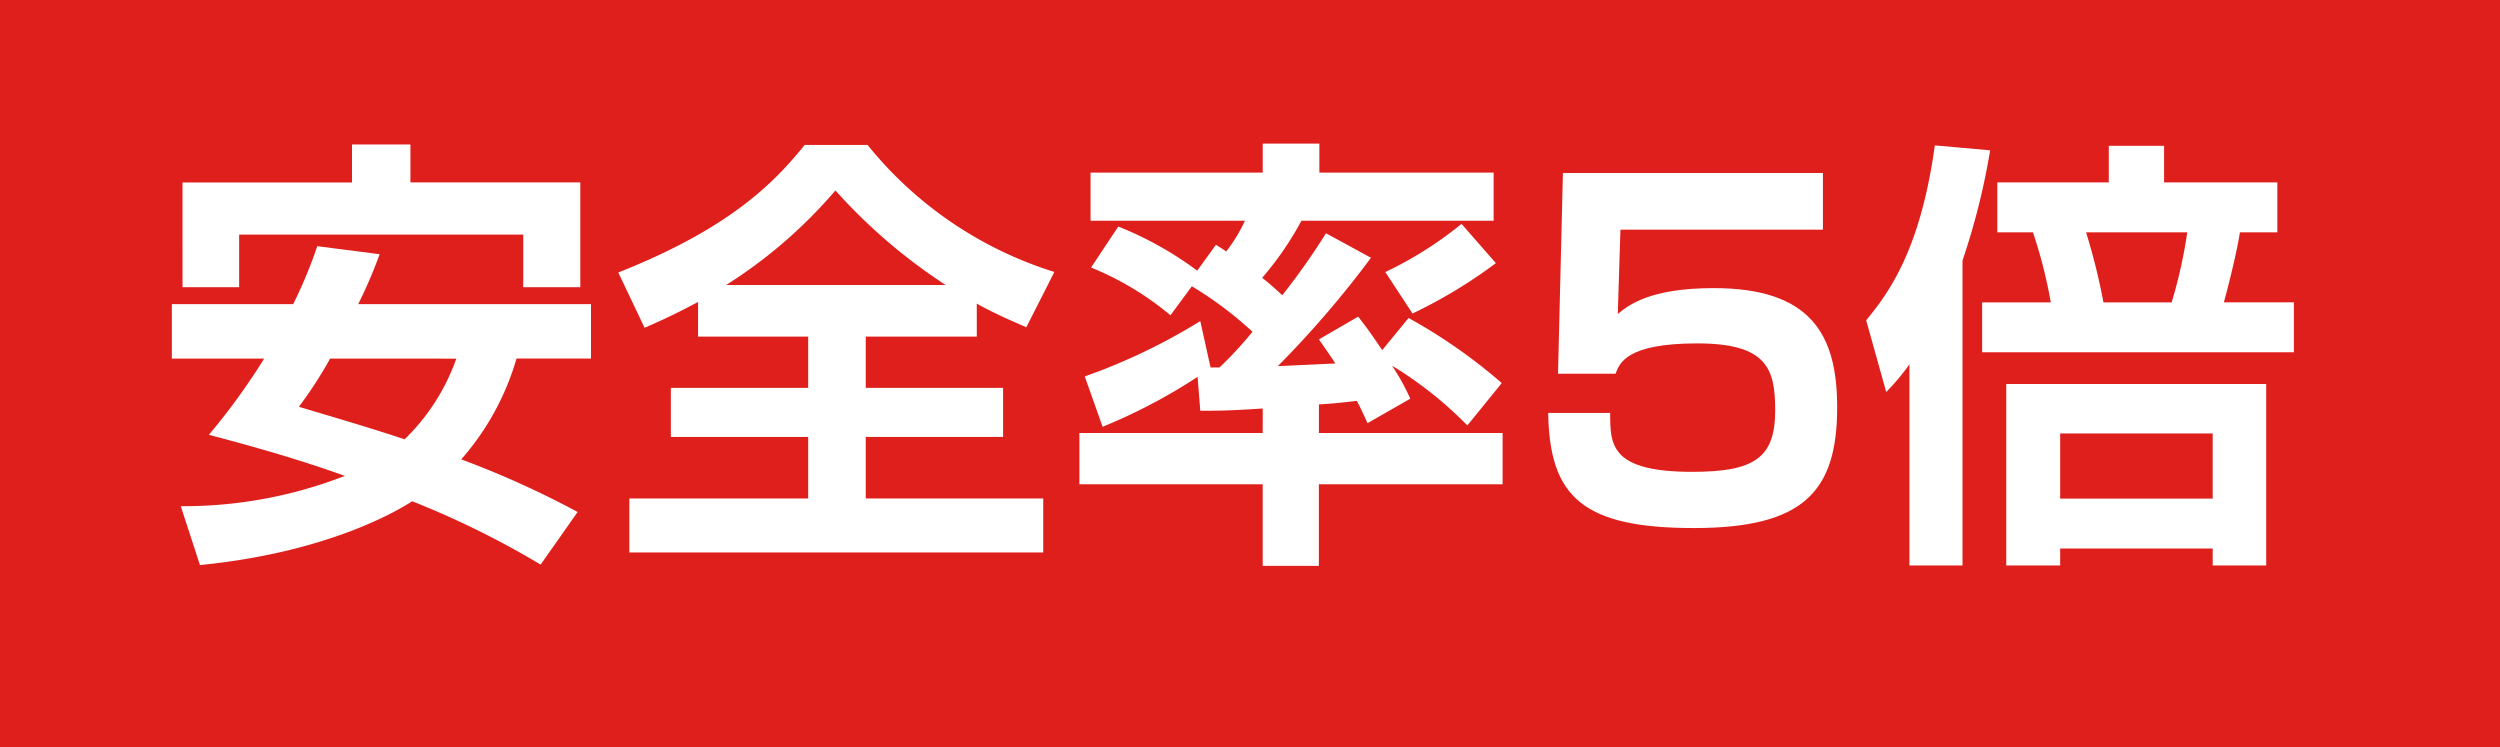 <svg xmlns="http://www.w3.org/2000/svg" width="167.273" height="50" viewBox="0 0 167.273 50">
  <g id="グループ_727" data-name="グループ 727" transform="translate(-1111.789 -83.067)">
    <rect id="長方形_409" data-name="長方形 409" width="167.273" height="50" transform="translate(1111.789 83.067)" fill="#df1f1c"/>
    <g id="グループ_726" data-name="グループ 726" transform="translate(1123.285 92.676)">
      <path id="パス_47186" data-name="パス 47186" d="M1131.949,95.668a31.171,31.171,0,0,1-1.434,3.341h15.576v3.641h-4.983a17.634,17.634,0,0,1-3.7,6.745,61.866,61.866,0,0,1,7.789,3.521l-2.476,3.52a59.393,59.393,0,0,0-8.594-4.238c-1.016.658-5.7,3.431-14.2,4.268l-1.284-3.939a29.731,29.731,0,0,0,10.981-2.029c-1.612-.566-4.087-1.432-9.1-2.746a44.049,44.049,0,0,0,3.7-5.1h-6.177V99.009h8.116a30.494,30.494,0,0,0,1.612-3.878Zm-13.189-4.8H1130.1V88.327h3.909v2.538h11.367v7.01h-3.819v-3.52h-19.008v3.52h-3.788Zm9.877,11.785a28.371,28.371,0,0,1-2.09,3.224c2.387.715,5.043,1.491,7.072,2.178a14.058,14.058,0,0,0,3.46-5.4Z" transform="translate(-1118.044 -88.268)" fill="#fff"/>
      <path id="パス_47187" data-name="パス 47187" d="M1139.638,98.847c-1.612.866-2.625,1.314-3.58,1.731l-1.761-3.7c7.55-2.985,10.5-6.089,12.472-8.535h4.207a26,26,0,0,0,12.5,8.5l-1.878,3.7c-.866-.388-1.911-.805-3.314-1.581v2.207h-7.429v3.431h9.189v3.281h-9.189v4.119h11.875v3.61h-27.692v-3.61h11.966v-4.119h-9.189v-3.281h9.189v-3.431h-7.37Zm16.561-1.134a36.949,36.949,0,0,1-7.372-6.324,32.245,32.245,0,0,1-7.309,6.324Z" transform="translate(-1104.425 -88.255)" fill="#fff"/>
      <path id="パス_47188" data-name="パス 47188" d="M1163.35,106.018c-2.3.151-3.016.151-4.178.151l-.18-2.268a37.264,37.264,0,0,1-6.355,3.341l-1.195-3.371a39.921,39.921,0,0,0,7.73-3.7l.686,3.1h.6a25.21,25.21,0,0,0,2.208-2.387,24.842,24.842,0,0,0-4.058-3.044l-1.432,1.941a19.878,19.878,0,0,0-5.311-3.194l1.82-2.744a23.272,23.272,0,0,1,5.282,2.953l1.253-1.731c.417.27.537.329.686.447a10.219,10.219,0,0,0,1.253-2.058H1151.83V90.234h11.52V88.295h3.79v1.939H1178.8v3.222h-12.86a21.286,21.286,0,0,1-2.626,3.819c.268.211.537.419,1.344,1.165a45.293,45.293,0,0,0,2.924-4.148l3.012,1.641a67.184,67.184,0,0,1-6.234,7.251q1.924-.088,3.849-.178c-.329-.507-.537-.807-1.1-1.61l2.626-1.524c.6.776.715.924,1.612,2.239l1.761-2.149a35.879,35.879,0,0,1,6.234,4.356l-2.3,2.834a25.813,25.813,0,0,0-5.041-4,14.9,14.9,0,0,1,1.222,2.209L1170.36,107c-.356-.8-.505-1.1-.715-1.491-.566.059-1.163.149-2.536.239v1.91H1179.4v3.431h-12.294v5.46h-3.758v-5.46h-12.264v-3.431h12.264Zm15.6-9.726a33.1,33.1,0,0,1-5.578,3.371l-1.821-2.775a25.016,25.016,0,0,0,5.1-3.222Z" transform="translate(-1090.358 -88.295)" fill="#fff"/>
      <path id="パス_47189" data-name="パス 47189" d="M1186.533,89.366v3.79h-13.549l-.177,5.641c.686-.568,2.117-1.731,6.414-1.731,6.5,0,8.265,3.1,8.265,7.967,0,5.609-2.207,8.087-9.579,8.087-7.488,0-9.667-2.119-9.756-7.7h4.146c0,2.119,0,3.939,5.492,3.939,4.148,0,5.549-.924,5.549-4.117,0-2.775-.537-4.477-5.222-4.477-4.714,0-5.192,1.314-5.46,2.031h-3.849l.329-13.43Z" transform="translate(-1076.058 -87.398)" fill="#fff"/>
      <path id="パス_47190" data-name="パス 47190" d="M1182.622,103.012a15.756,15.756,0,0,1-1.553,1.849l-1.342-4.8c1.581-1.91,3.639-4.8,4.595-11.7l3.7.329a46.433,46.433,0,0,1-1.849,7.37v20.408h-3.551Zm9.458-4.148a32.006,32.006,0,0,0-1.193-4.685H1188.5V90.837h7.46V88.389h3.7v2.448h7.578v3.341h-2.505c-.239,1.551-.9,4.058-1.073,4.685h4.685V102.2h-20.858V98.864Zm14.413,5.46v12.143h-3.58v-1.132h-10.206v1.132H1189.1V104.324Zm-13.786,3.312v4.356h10.206v-4.356Zm7.46-8.772a32.575,32.575,0,0,0,1.044-4.685h-6.772a40.684,40.684,0,0,1,1.163,4.685Z" transform="translate(-1066.359 -88.241)" fill="#fff"/>
    </g>
  </g>
</svg>
